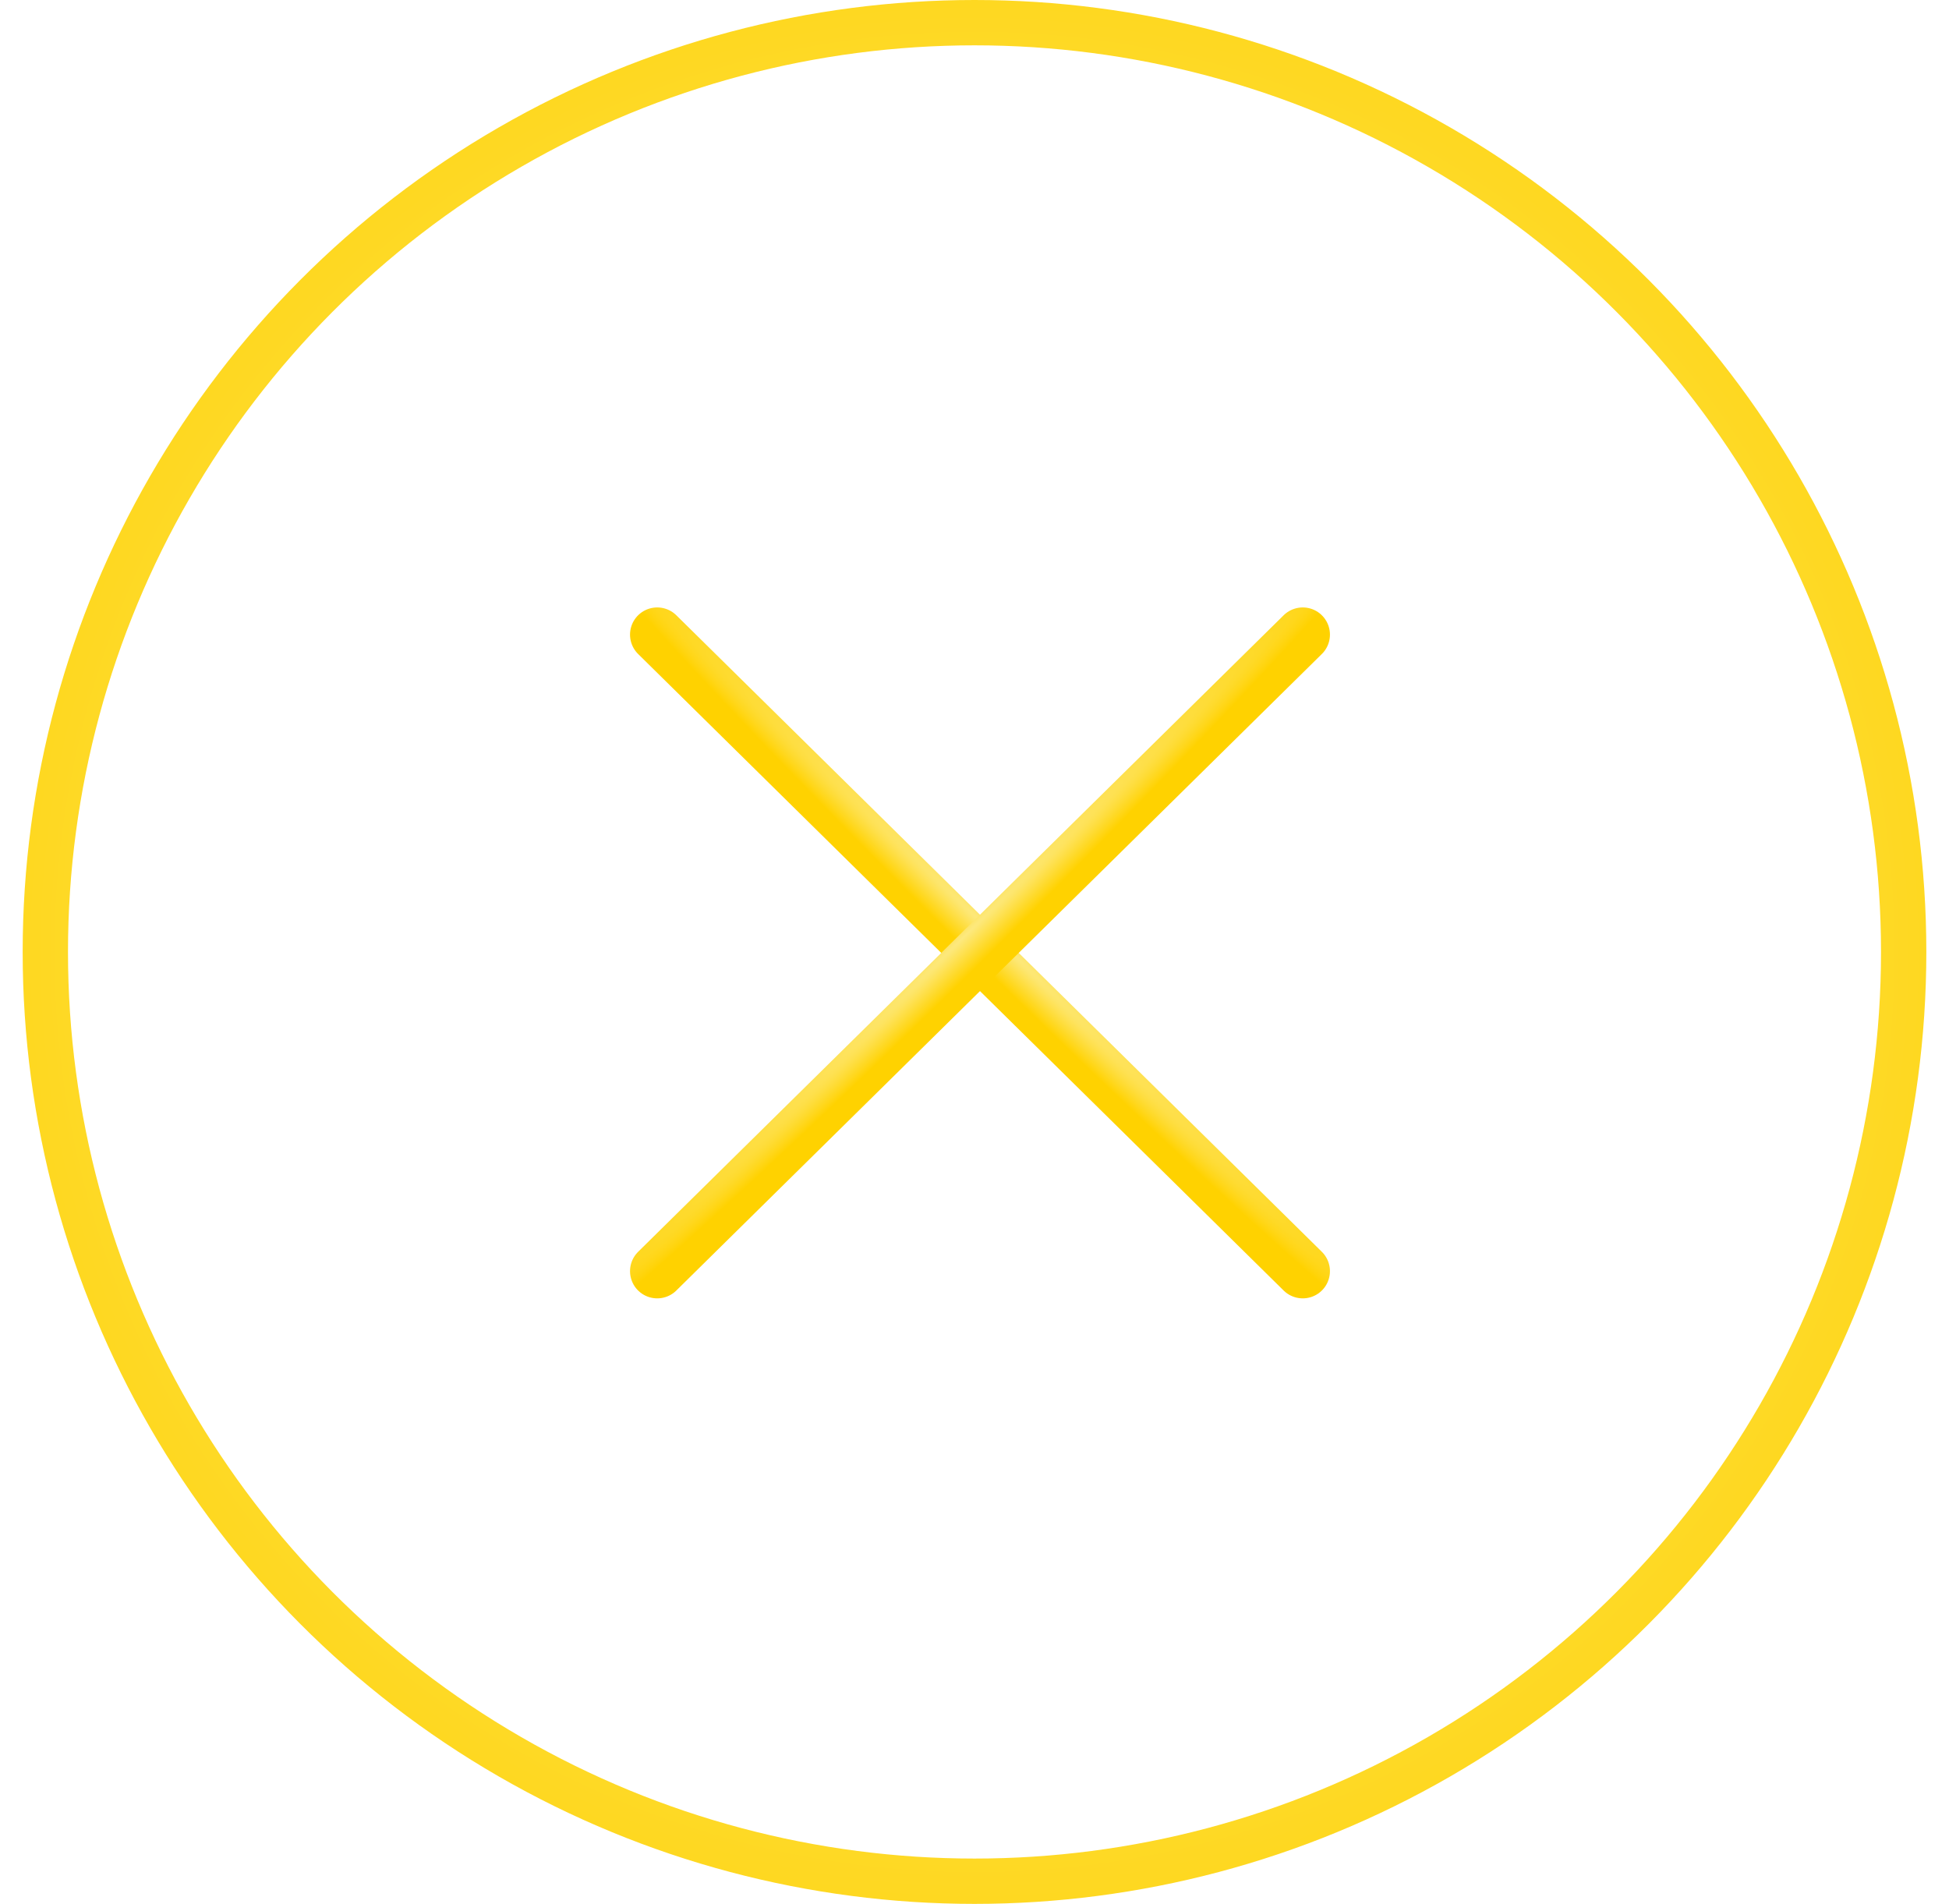 <svg width="43" height="42" viewBox="0 0 43 42" fill="none" xmlns="http://www.w3.org/2000/svg">
<circle cx="21.5" cy="21" r="20.5" stroke="url(#paint0_radial_1291_182628)"/>
<path d="M14.5 14L28.742 28.042" stroke="url(#paint1_radial_1291_182628)" stroke-width="1.2" stroke-linecap="round" stroke-linejoin="round"/>
<path d="M28.742 14L14.5 28.042" stroke="url(#paint2_radial_1291_182628)" stroke-width="1.2" stroke-linecap="round" stroke-linejoin="round"/>
<defs>
<radialGradient id="paint0_radial_1291_182628" cx="0" cy="0" r="1" gradientUnits="userSpaceOnUse" gradientTransform="translate(21.5 21) rotate(90) scale(28.547)">
<stop stop-color="#FDE97F"/>
<stop offset="0.979" stop-color="#FFD200"/>
</radialGradient>
<radialGradient id="paint1_radial_1291_182628" cx="0" cy="0" r="1" gradientUnits="userSpaceOnUse" gradientTransform="translate(21.974 20.667) rotate(44.595) scale(13.594 0.68)">
<stop stop-color="#FDE97F"/>
<stop offset="0.979" stop-color="#FFD200"/>
</radialGradient>
<radialGradient id="paint2_radial_1291_182628" cx="0" cy="0" r="1" gradientUnits="userSpaceOnUse" gradientTransform="translate(21.268 20.667) rotate(135.405) scale(13.594 0.68)">
<stop stop-color="#FDE97F"/>
<stop offset="0.979" stop-color="#FFD200"/>
</radialGradient>
</defs>
</svg>
